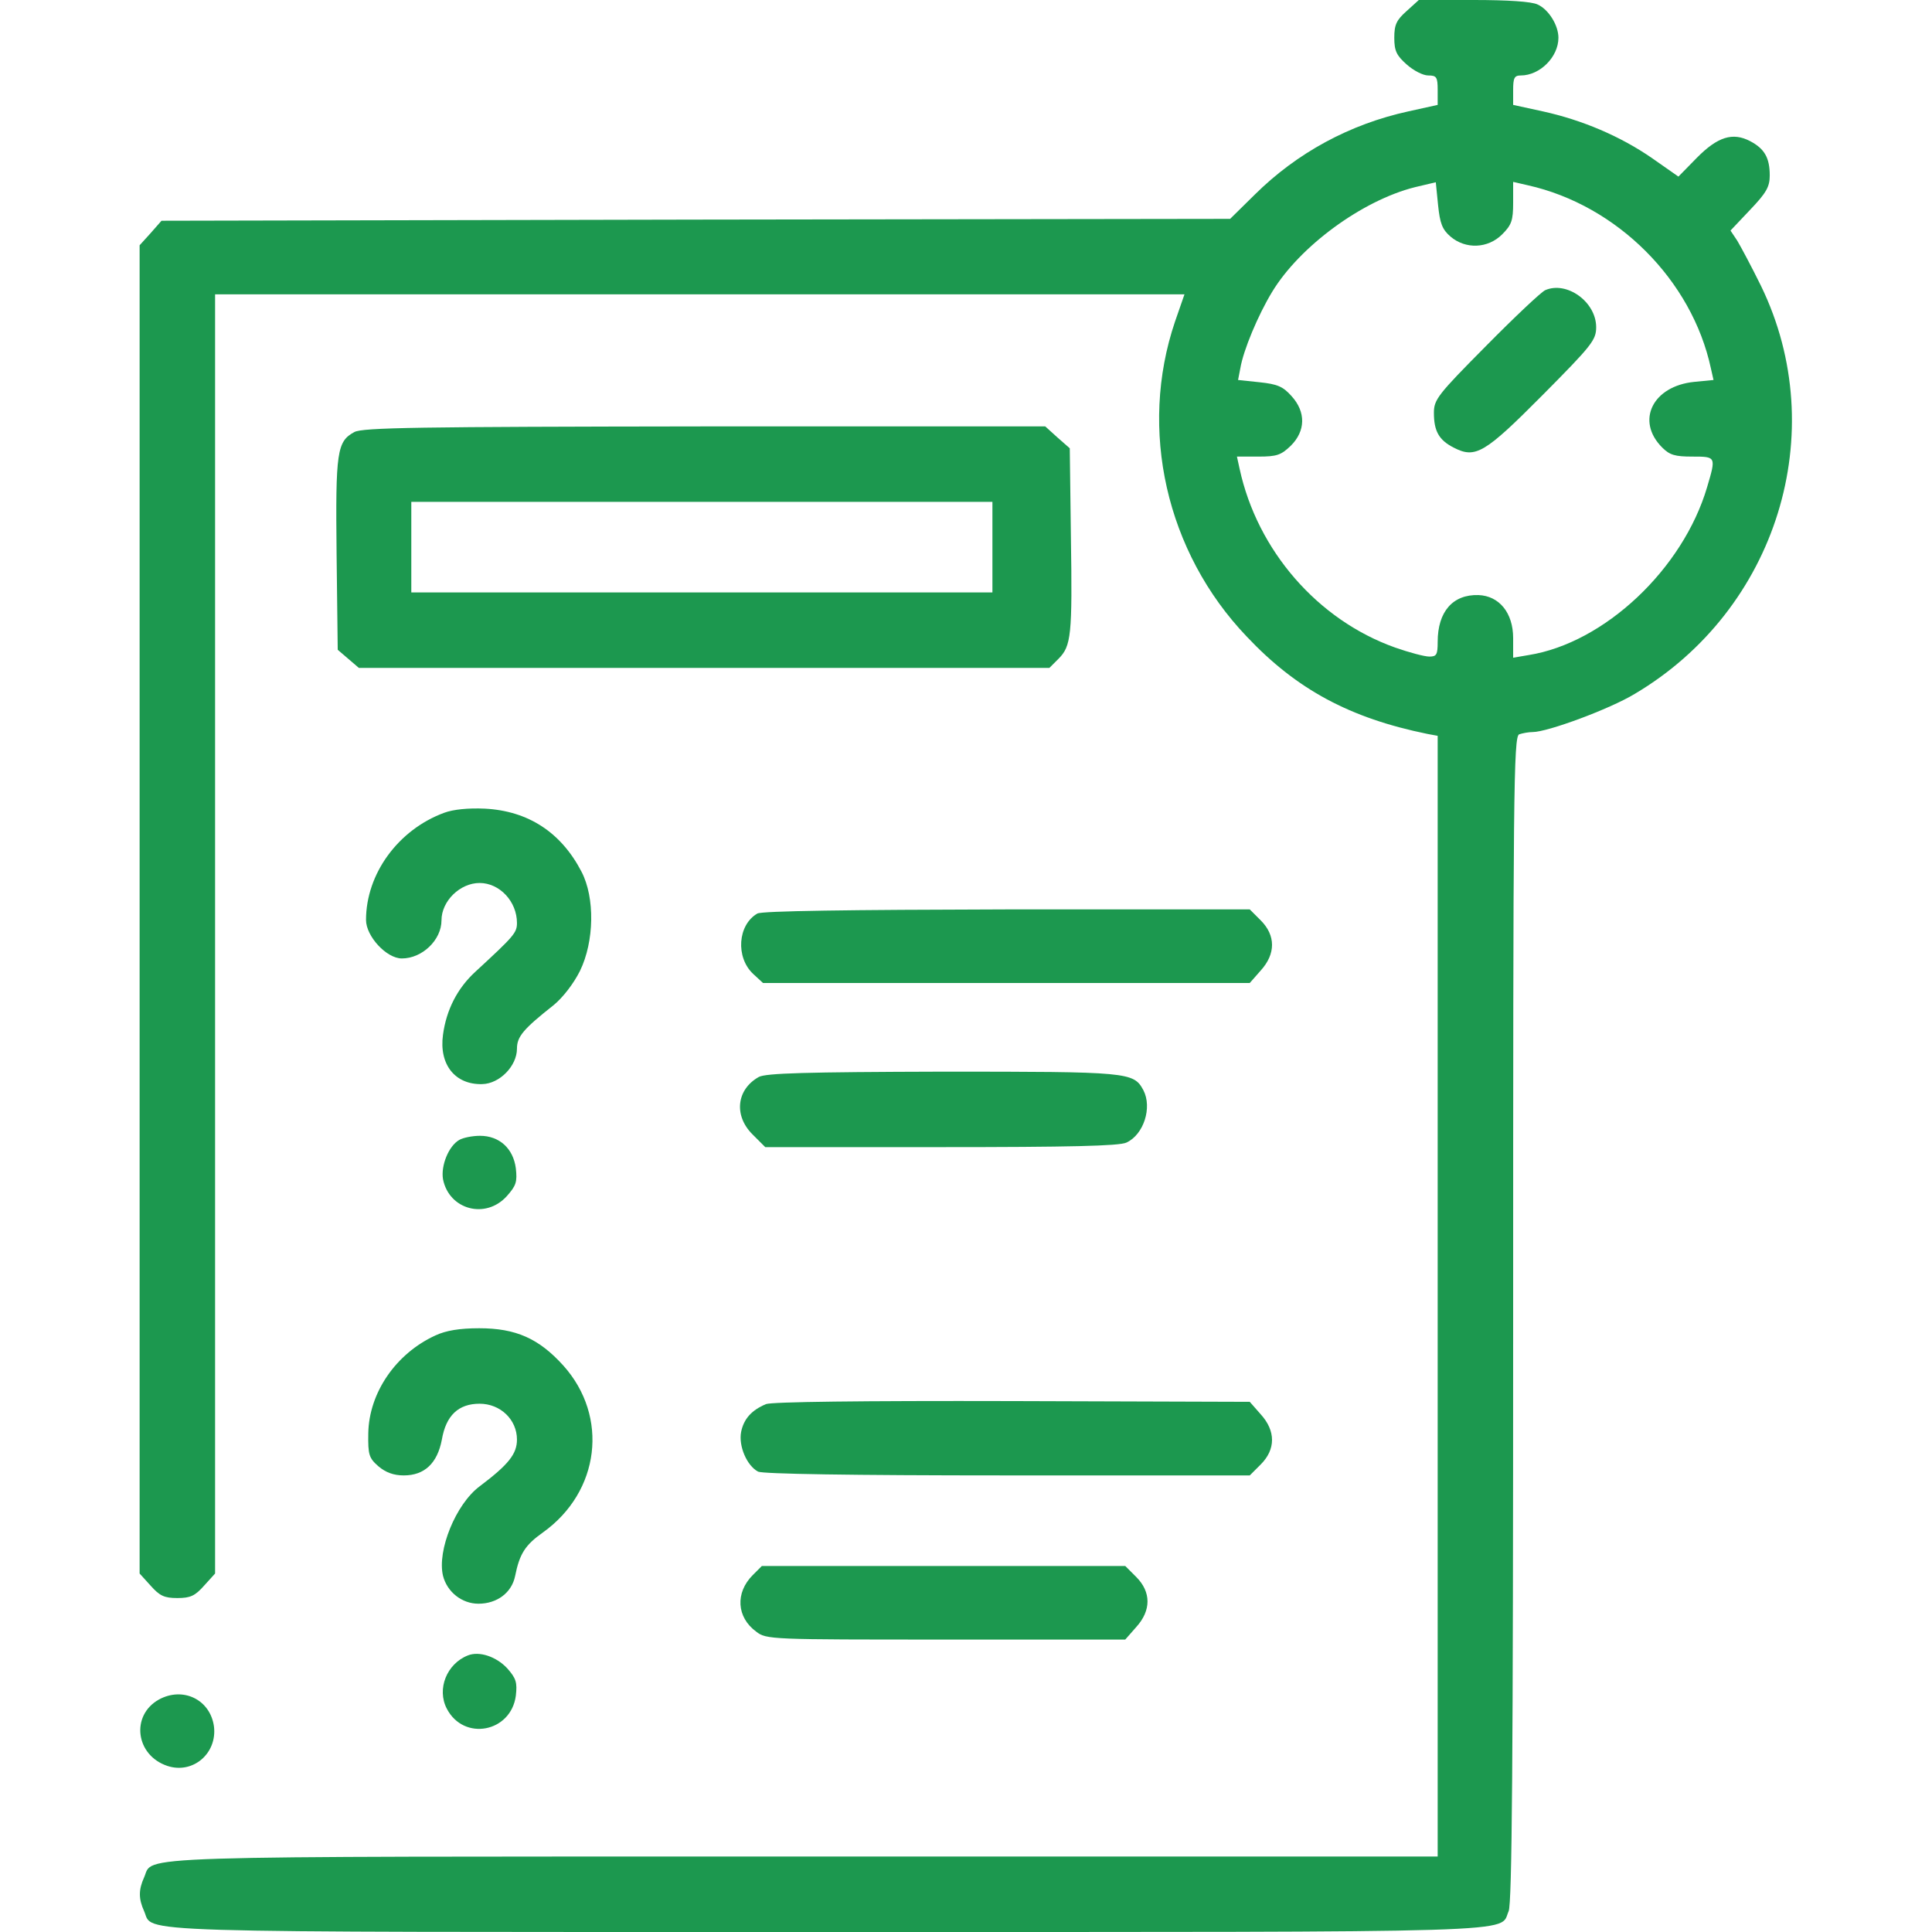 <svg xmlns="http://www.w3.org/2000/svg" version="1.0" width="512pt" height="512pt" viewBox="0 0 512 512" preserveAspectRatio="xMidYMid meet">

<g transform="translate(0,512) scale(0.1,-0.1)" fill="#1C984F" stroke="none">
<path d="M3728 5091 c-27 -24 -33 -36 -33 -71 0 -35 6 -47 33 -71 18 -16 43 -29 57 -29 22 0 25 -4 25 -39 l0 -39 -77 -17 c-156 -34 -296 -110 -408 -221 l-65 -64 -1416 -2 -1416 -3 -29 -33 -29 -32 0 -1760 0 -1760 29 -32 c24 -27 36 -33 71 -33 35 0 47 6 71 33 l29 32 0 1695 0 1695 1284 0 1285 0 -25 -72 c-97 -286 -24 -611 190 -835 132 -140 273 -216 479 -258 l27 -5 0 -1485 0 -1485 -1680 0 c-1828 0 -1722 3 -1748 -55 -15 -33 -15 -57 0 -90 26 -58 -85 -55 1808 -55 1893 0 1782 -3 1808 55 9 20 12 394 12 1569 0 1399 1 1544 16 1550 9 3 25 6 36 6 39 0 204 61 270 101 377 223 523 694 335 1081 -25 51 -54 105 -63 120 l-18 27 52 55 c43 45 52 61 52 91 0 47 -14 71 -52 91 -46 24 -86 12 -142 -45 l-48 -49 -70 49 c-84 58 -185 101 -290 124 l-78 17 0 39 c0 32 3 39 20 39 51 0 100 49 100 100 0 33 -26 75 -55 88 -16 8 -80 12 -170 12 l-145 0 -32 -29z m116 -598 c40 -34 99 -32 137 6 25 25 29 37 29 84 l0 55 39 -9 c237 -53 435 -252 485 -485 l7 -31 -51 -5 c-110 -11 -156 -103 -85 -174 20 -20 34 -24 80 -24 63 0 63 0 39 -81 -64 -217 -272 -413 -473 -445 l-41 -7 0 52 c0 67 -37 112 -92 114 -68 2 -108 -44 -108 -124 0 -34 -3 -39 -22 -39 -13 0 -54 11 -91 24 -205 73 -365 257 -412 474 l-7 32 57 0 c49 0 60 4 86 29 39 39 40 89 2 131 -23 26 -38 32 -85 37 l-57 6 6 31 c8 48 47 141 84 202 73 121 239 243 379 278 l55 13 6 -60 c5 -49 11 -65 33 -84z"/>
<path d="M4095 4351 c-11 -5 -82 -72 -157 -148 -128 -129 -138 -142 -138 -177 0 -48 13 -72 52 -92 58 -30 82 -16 236 139 131 132 142 146 142 180 0 67 -78 123 -135 98z"/>
<path d="M939 3975 c-46 -25 -50 -51 -47 -324 l3 -253 28 -24 28 -24 915 0 915 0 24 24 c34 34 37 62 33 324 l-3 234 -33 29 -32 29 -903 0 c-760 -1 -906 -3 -928 -15z m1691 -305 l0 -120 -770 0 -770 0 0 120 0 120 770 0 770 0 0 -120z"/>
<path d="M1177 2966 c-122 -45 -207 -162 -207 -284 0 -43 54 -102 95 -102 54 0 105 49 105 101 0 51 49 99 101 99 53 0 99 -49 99 -106 0 -26 -8 -35 -110 -129 -48 -44 -77 -101 -86 -167 -11 -79 32 -133 104 -131 46 1 92 48 92 94 0 32 17 52 98 116 24 20 52 56 69 90 38 78 40 194 4 263 -54 104 -141 161 -256 167 -44 2 -84 -2 -108 -11z"/>
<path d="M2007 2699 c-52 -30 -58 -116 -11 -160 l26 -24 645 0 645 0 29 33 c40 44 40 93 0 133 l-29 29 -644 0 c-418 -1 -649 -4 -661 -11z"/>
<path d="M2011 2266 c-59 -33 -67 -102 -17 -152 l34 -34 466 0 c339 0 472 3 491 12 46 21 69 93 45 139 -26 48 -38 49 -532 49 -365 -1 -468 -4 -487 -14z"/>
<path d="M1217 2099 c-28 -16 -49 -68 -43 -104 16 -81 113 -107 169 -45 25 28 28 38 24 74 -7 53 -44 86 -95 86 -20 0 -45 -5 -55 -11z"/>
<path d="M1154 1581 c-105 -48 -176 -152 -178 -259 -1 -58 2 -66 27 -88 19 -16 40 -24 67 -24 55 0 89 32 101 95 11 64 44 95 100 95 55 0 99 -42 99 -95 0 -38 -22 -66 -99 -124 -63 -47 -113 -170 -97 -237 11 -43 50 -74 94 -74 49 0 88 29 97 73 12 59 26 82 74 116 151 108 175 307 54 442 -65 72 -126 99 -223 99 -52 0 -88 -6 -116 -19z"/>
<path d="M2030 1399 c-38 -16 -59 -39 -66 -74 -7 -37 15 -89 45 -105 13 -6 240 -10 661 -10 l642 0 29 29 c40 40 40 89 0 133 l-29 33 -629 2 c-402 1 -637 -2 -653 -8z"/>
<path d="M1995 946 c-47 -47 -43 -112 9 -150 27 -21 38 -21 503 -21 l475 0 29 33 c40 44 40 93 0 133 l-29 29 -482 0 -481 0 -24 -24z"/>
<path d="M1240 733 c-56 -22 -83 -89 -56 -141 45 -87 170 -63 183 34 4 35 1 46 -23 73 -29 31 -74 46 -104 34z"/>
<path d="M421 616 c-75 -42 -62 -148 23 -176 67 -22 132 33 123 105 -10 71 -82 106 -146 71z"/>
</g>
</svg>